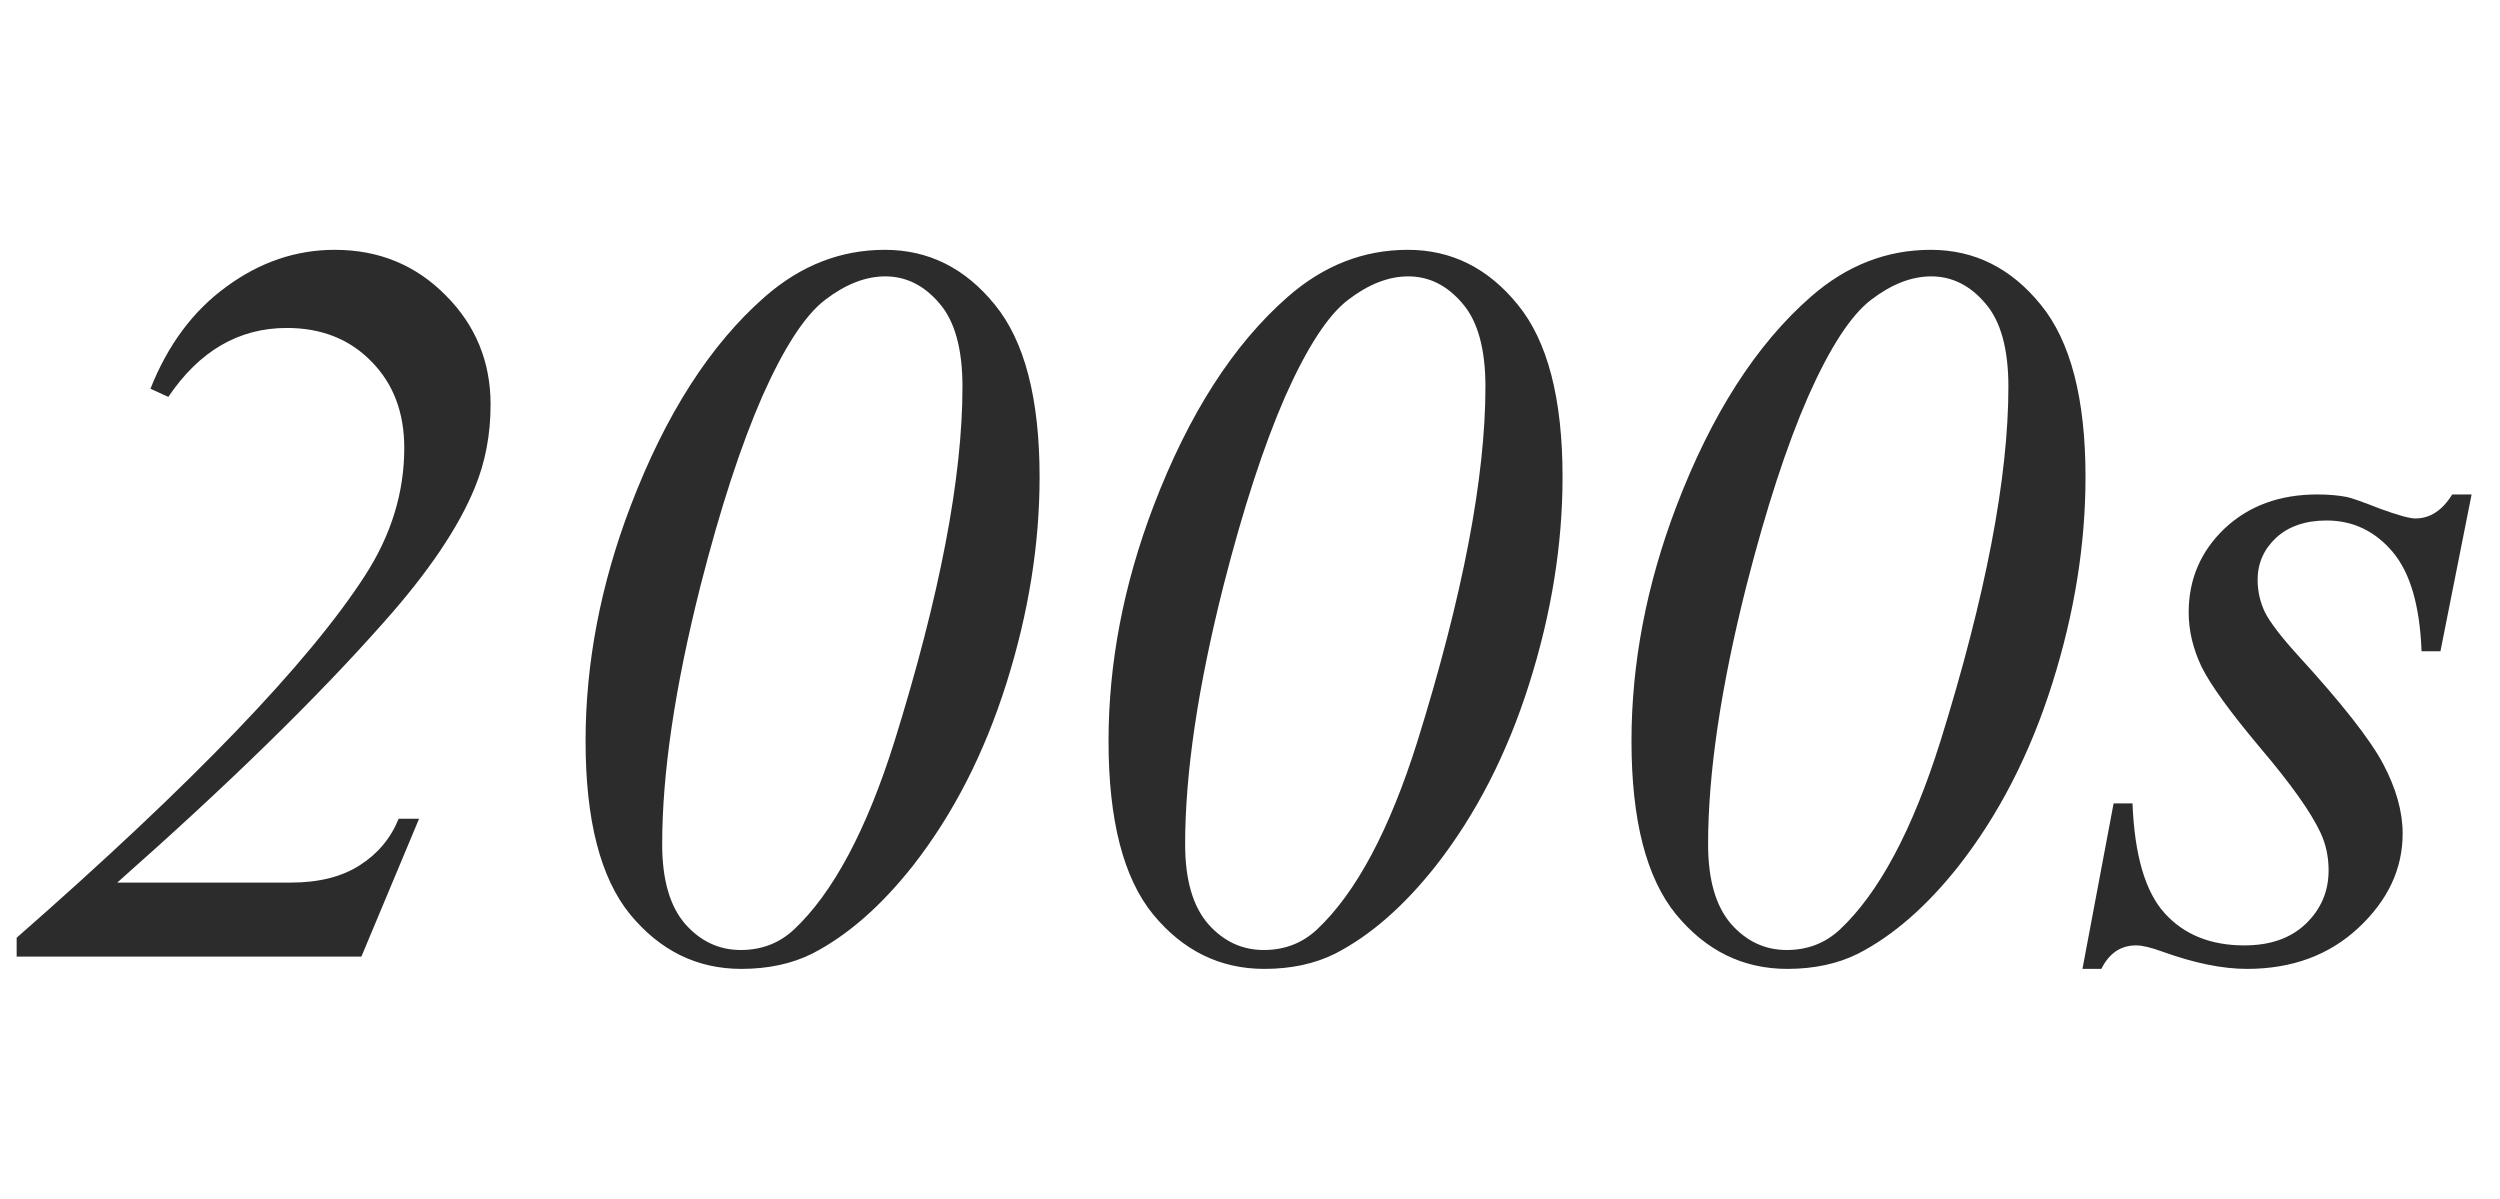 <svg width="196" height="94" viewBox="0 0 196 94" fill="none" xmlns="http://www.w3.org/2000/svg">
<path d="M28.332 75H1.306V73.519C15.079 61.453 24.181 51.991 28.612 45.131C30.668 41.954 31.695 38.618 31.695 35.121C31.695 32.345 30.841 30.09 29.133 28.355C27.424 26.593 25.209 25.712 22.486 25.712C18.723 25.712 15.626 27.514 13.197 31.117L11.796 30.477C13.157 27.033 15.146 24.364 17.762 22.469C20.378 20.547 23.207 19.586 26.25 19.586C29.693 19.586 32.59 20.774 34.938 23.149C37.287 25.498 38.462 28.355 38.462 31.718C38.462 34.067 38.048 36.242 37.221 38.244C35.94 41.367 33.577 44.864 30.134 48.734C24.902 54.66 17.922 61.48 9.193 69.194H22.807C24.995 69.194 26.797 68.741 28.212 67.833C29.627 66.925 30.641 65.711 31.255 64.189H32.856L28.332 75ZM69.372 19.586C72.789 19.586 75.658 21.014 77.981 23.87C80.329 26.726 81.504 31.237 81.504 37.403C81.504 42.688 80.636 48.08 78.901 53.579C77.166 59.078 74.724 63.842 71.574 67.873C69.065 71.049 66.436 73.345 63.687 74.76C62.085 75.561 60.23 75.961 58.121 75.961C54.651 75.961 51.742 74.533 49.393 71.677C47.07 68.821 45.909 64.296 45.909 58.103C45.909 51.991 47.084 45.852 49.433 39.685C52.182 32.478 55.692 27.006 59.963 23.27C62.766 20.814 65.902 19.586 69.372 19.586ZM69.412 21.668C67.864 21.668 66.289 22.282 64.688 23.51C63.113 24.711 61.471 27.233 59.763 31.077C58.081 34.921 56.466 39.872 54.918 45.932C52.916 53.859 51.915 60.613 51.915 66.191C51.915 68.967 52.516 71.049 53.717 72.438C54.918 73.799 56.373 74.48 58.081 74.48C59.709 74.48 61.097 73.946 62.245 72.878C65.315 69.995 67.944 65.07 70.133 58.103C73.683 46.706 75.458 37.443 75.458 30.316C75.458 27.354 74.857 25.178 73.656 23.79C72.455 22.375 71.04 21.668 69.412 21.668ZM110.372 19.586C113.789 19.586 116.658 21.014 118.98 23.87C121.329 26.726 122.504 31.237 122.504 37.403C122.504 42.688 121.636 48.08 119.901 53.579C118.166 59.078 115.724 63.842 112.574 67.873C110.065 71.049 107.436 73.345 104.687 74.76C103.085 75.561 101.23 75.961 99.121 75.961C95.651 75.961 92.742 74.533 90.393 71.677C88.07 68.821 86.909 64.296 86.909 58.103C86.909 51.991 88.084 45.852 90.433 39.685C93.182 32.478 96.692 27.006 100.963 23.27C103.766 20.814 106.902 19.586 110.372 19.586ZM110.412 21.668C108.864 21.668 107.289 22.282 105.688 23.51C104.113 24.711 102.471 27.233 100.763 31.077C99.081 34.921 97.466 39.872 95.918 45.932C93.916 53.859 92.915 60.613 92.915 66.191C92.915 68.967 93.516 71.049 94.717 72.438C95.918 73.799 97.373 74.48 99.081 74.48C100.709 74.48 102.097 73.946 103.245 72.878C106.315 69.995 108.944 65.07 111.133 58.103C114.683 46.706 116.458 37.443 116.458 30.316C116.458 27.354 115.857 25.178 114.656 23.79C113.455 22.375 112.04 21.668 110.412 21.668ZM151.372 19.586C154.789 19.586 157.658 21.014 159.98 23.87C162.329 26.726 163.504 31.237 163.504 37.403C163.504 42.688 162.636 48.08 160.901 53.579C159.166 59.078 156.724 63.842 153.574 67.873C151.065 71.049 148.436 73.345 145.687 74.76C144.085 75.561 142.23 75.961 140.121 75.961C136.651 75.961 133.742 74.533 131.393 71.677C129.07 68.821 127.909 64.296 127.909 58.103C127.909 51.991 129.084 45.852 131.433 39.685C134.182 32.478 137.692 27.006 141.963 23.27C144.766 20.814 147.902 19.586 151.372 19.586ZM151.412 21.668C149.864 21.668 148.289 22.282 146.688 23.51C145.113 24.711 143.471 27.233 141.763 31.077C140.081 34.921 138.466 39.872 136.918 45.932C134.916 53.859 133.915 60.613 133.915 66.191C133.915 68.967 134.516 71.049 135.717 72.438C136.918 73.799 138.373 74.48 140.081 74.48C141.709 74.48 143.097 73.946 144.245 72.878C147.315 69.995 149.944 65.07 152.133 58.103C155.683 46.706 157.458 37.443 157.458 30.316C157.458 27.354 156.857 25.178 155.656 23.79C154.455 22.375 153.04 21.668 151.412 21.668ZM193.773 38.765L191.331 51.057H189.85C189.716 47.48 188.955 44.877 187.567 43.249C186.179 41.621 184.458 40.807 182.402 40.807C180.747 40.807 179.426 41.26 178.438 42.168C177.478 43.075 176.997 44.17 176.997 45.451C176.997 46.332 177.184 47.173 177.558 47.974C177.958 48.774 178.812 49.895 180.12 51.337C183.59 55.127 185.832 57.983 186.847 59.905C187.861 61.827 188.368 63.642 188.368 65.351C188.368 68.127 187.207 70.596 184.885 72.758C182.589 74.893 179.68 75.961 176.156 75.961C174.234 75.961 172.019 75.507 169.51 74.6C168.629 74.279 167.948 74.119 167.468 74.119C166.267 74.119 165.359 74.733 164.745 75.961H163.264L165.706 62.988H167.188C167.348 67.046 168.188 69.915 169.71 71.597C171.231 73.278 173.313 74.119 175.956 74.119C177.985 74.119 179.586 73.559 180.761 72.438C181.962 71.29 182.562 69.888 182.562 68.233C182.562 67.166 182.349 66.178 181.922 65.27C181.174 63.669 179.6 61.453 177.197 58.624C174.822 55.795 173.287 53.672 172.593 52.258C171.925 50.843 171.592 49.428 171.592 48.014C171.592 45.425 172.526 43.236 174.395 41.447C176.29 39.659 178.719 38.765 181.682 38.765C182.536 38.765 183.31 38.831 184.004 38.965C184.378 39.045 185.245 39.352 186.606 39.886C187.994 40.393 188.915 40.647 189.369 40.647C190.517 40.647 191.478 40.019 192.252 38.765H193.773Z" fill="#2C2C2C"/>
</svg>
